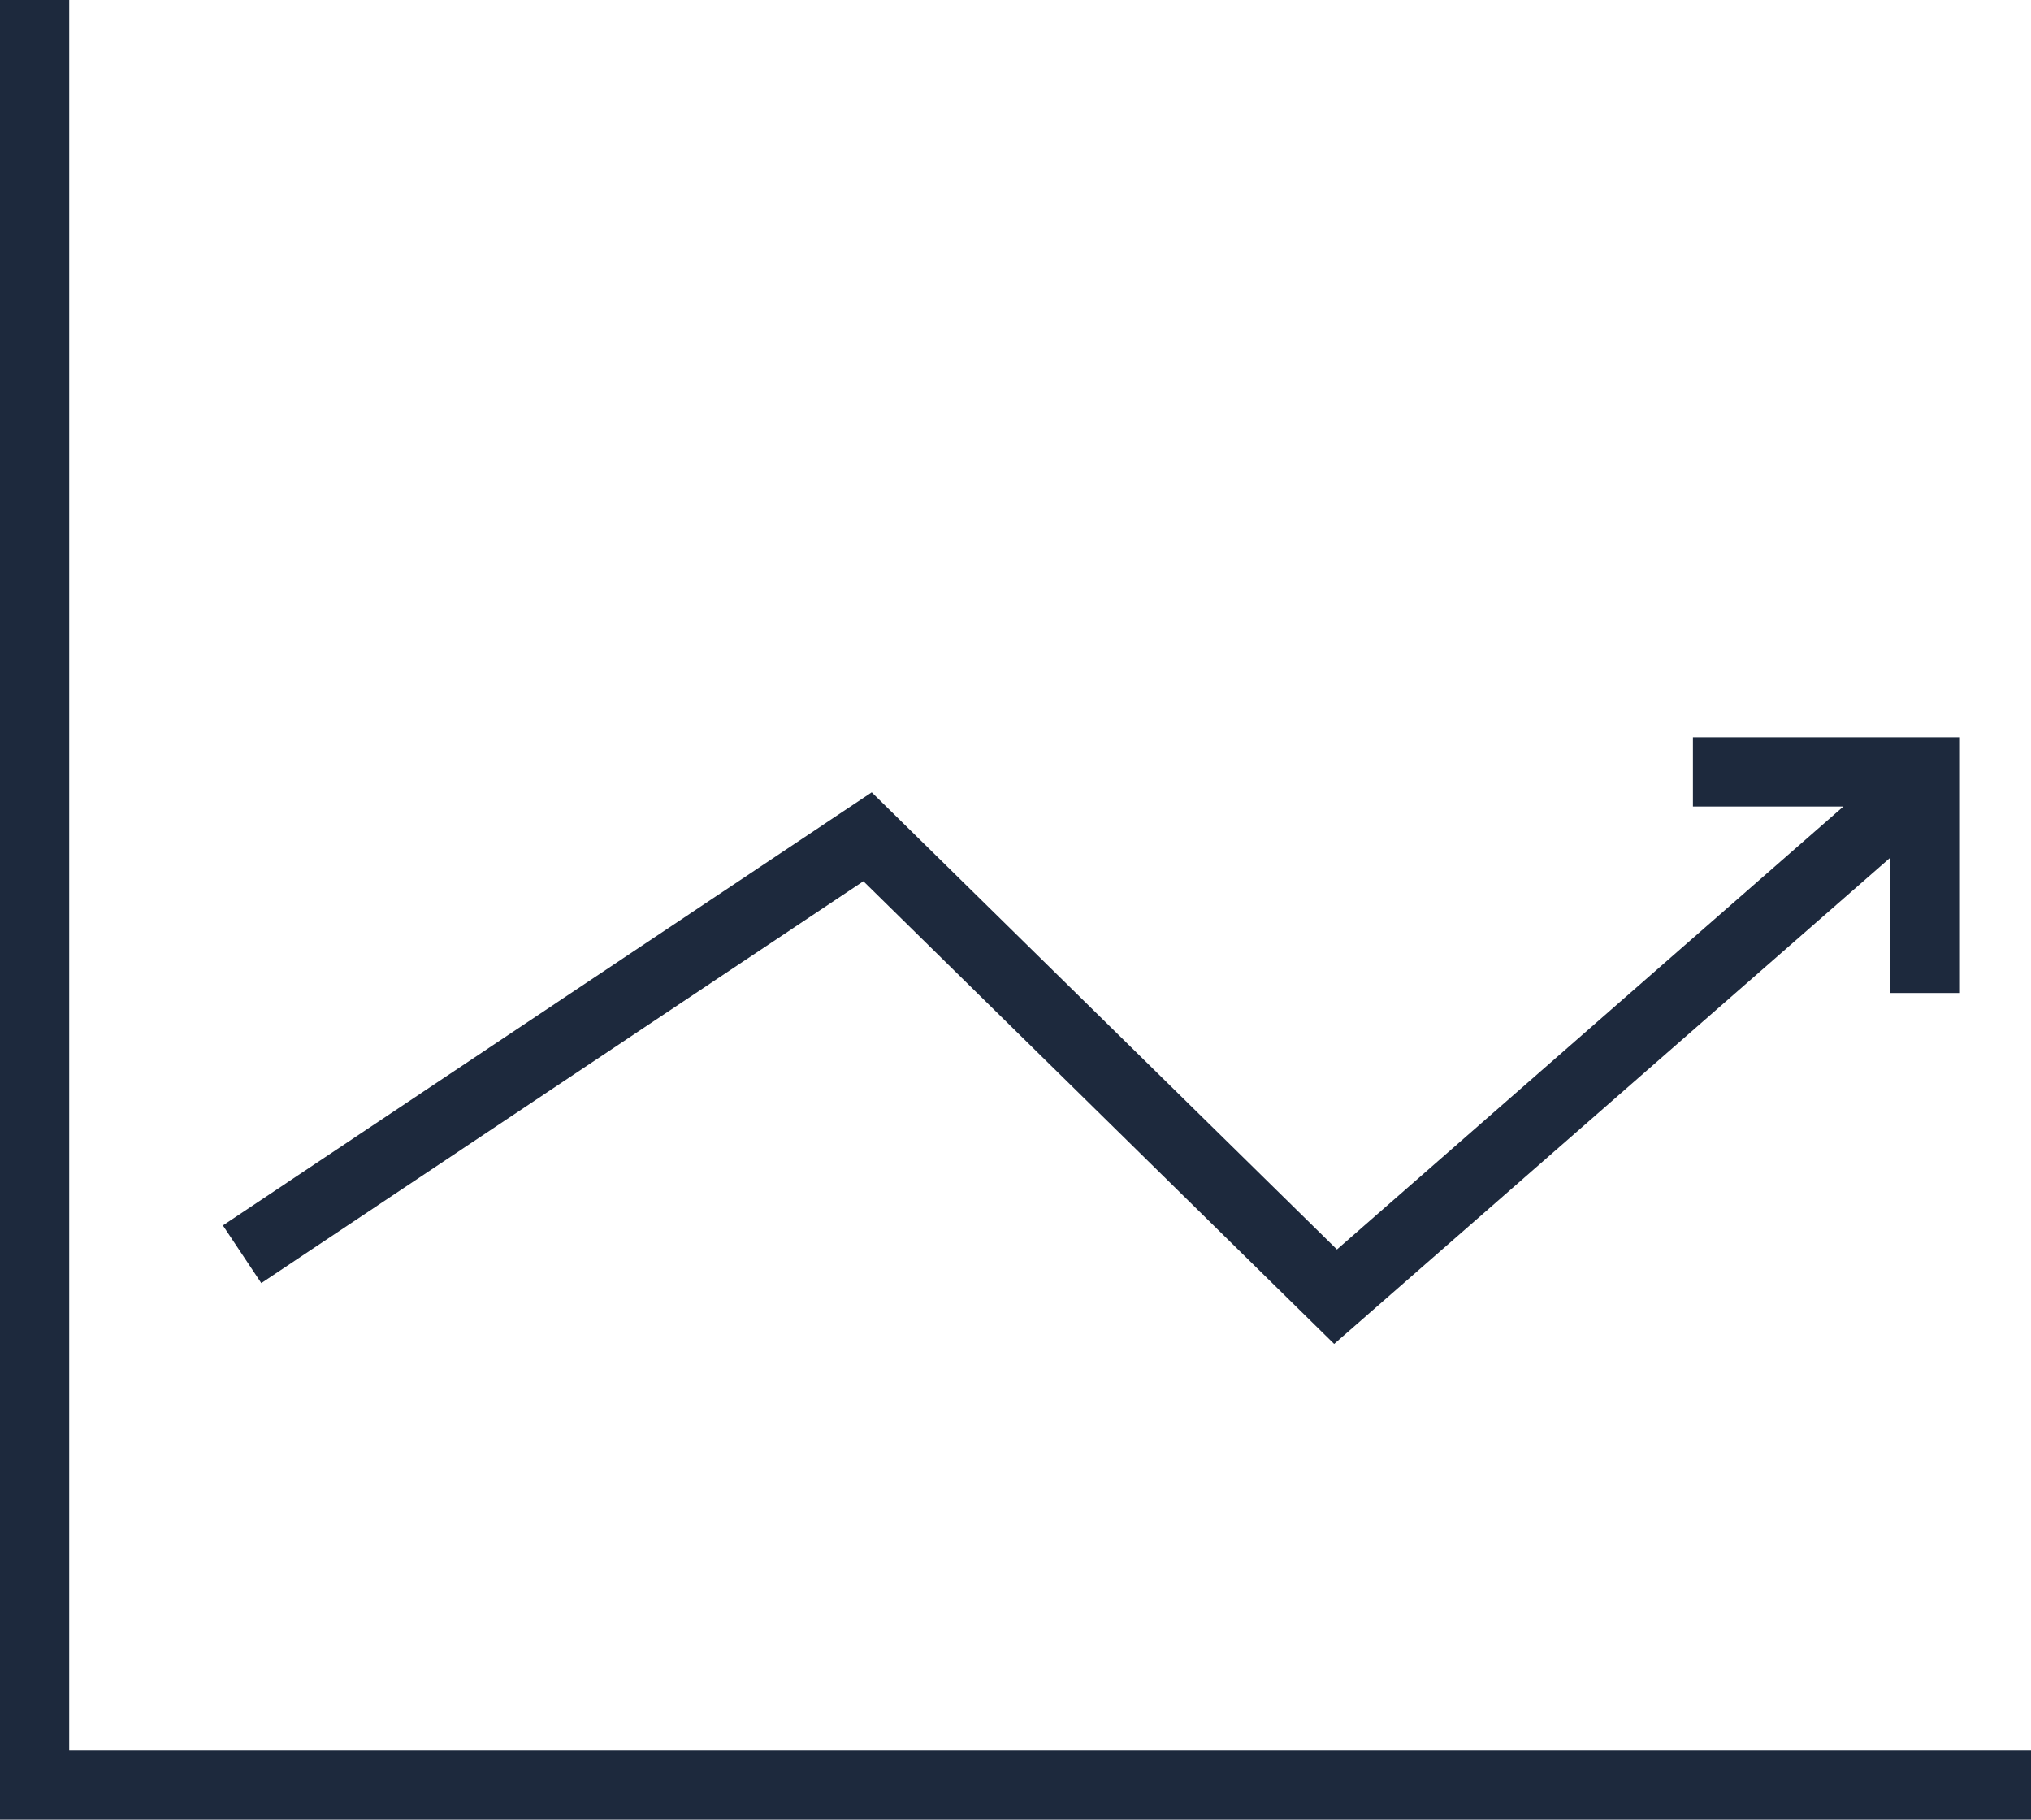 <svg preserveAspectRatio="none" width="100%" height="100%" overflow="visible" style="display: block;" viewBox="0 0 48 43" fill="none" xmlns="http://www.w3.org/2000/svg">
<g id="Vector">
<path d="M1.636 41.362V0H0V43H48V41.362H1.636Z" fill="#1D293D"/>
<path d="M20.405 20.825L31.531 31.759L44.666 20.275V23.466H46.302V17.422H40.01V19.059H43.566L31.597 29.527L20.602 18.724L5.268 28.959L6.175 30.321L20.405 20.825Z" fill="#1D293D"/>
</g>
</svg>
